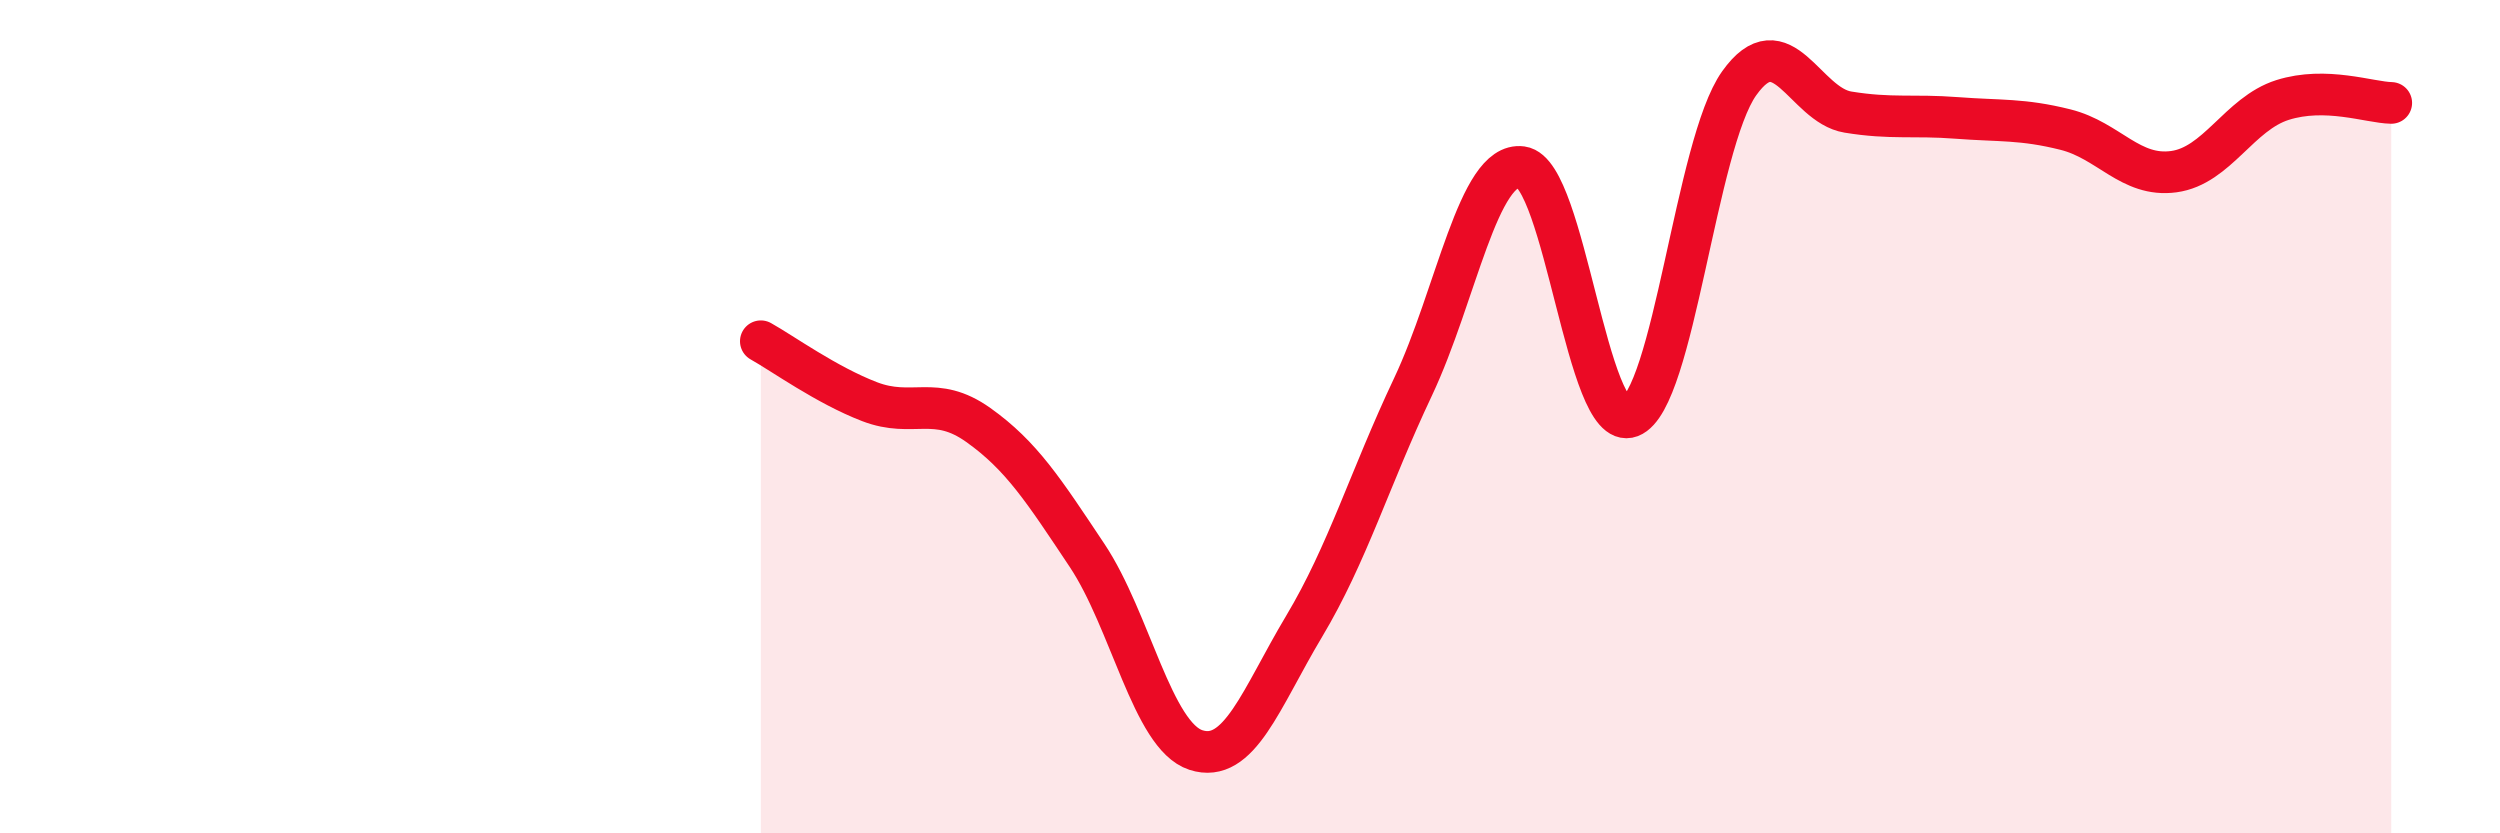 
    <svg width="60" height="20" viewBox="0 0 60 20" xmlns="http://www.w3.org/2000/svg">
      <path
        d="M 18.26,8.19 C 18.78,8.48 19.83,9.24 20.87,9.64 C 21.91,10.04 22.44,9.46 23.48,10.2 C 24.52,10.94 25.05,11.77 26.09,13.33 C 27.13,14.89 27.66,17.66 28.7,18 C 29.74,18.34 30.26,16.77 31.3,15.03 C 32.34,13.29 32.87,11.49 33.91,9.29 C 34.95,7.09 35.48,3.87 36.52,4.01 C 37.56,4.15 38.09,10.4 39.13,10 C 40.17,9.6 40.7,3.46 41.74,2 C 42.78,0.54 43.31,2.52 44.35,2.69 C 45.39,2.86 45.92,2.75 46.96,2.83 C 48,2.91 48.53,2.85 49.57,3.11 C 50.61,3.37 51.13,4.26 52.17,4.12 C 53.21,3.98 53.74,2.73 54.78,2.4 C 55.82,2.07 56.87,2.46 57.39,2.47L57.39 20L18.26 20Z"
        fill="#EB0A25"
        opacity="0.1"
        stroke-linecap="round"
        stroke-linejoin="round"
      />
      <path
        d="M 18.26,8.19 C 18.78,8.48 19.83,9.24 20.87,9.64 C 21.91,10.04 22.44,9.46 23.48,10.2 C 24.52,10.94 25.05,11.77 26.09,13.33 C 27.13,14.89 27.66,17.66 28.7,18 C 29.74,18.34 30.26,16.77 31.3,15.03 C 32.34,13.29 32.87,11.49 33.91,9.29 C 34.95,7.09 35.48,3.87 36.52,4.01 C 37.56,4.15 38.09,10.4 39.13,10 C 40.17,9.6 40.7,3.46 41.74,2 C 42.78,0.54 43.31,2.52 44.35,2.69 C 45.39,2.86 45.92,2.75 46.96,2.83 C 48,2.91 48.53,2.85 49.57,3.11 C 50.61,3.37 51.13,4.26 52.17,4.12 C 53.21,3.98 53.74,2.73 54.78,2.4 C 55.82,2.07 56.87,2.46 57.39,2.47"
        stroke="#EB0A25"
        stroke-width="1"
        fill="none"
        stroke-linecap="round"
        stroke-linejoin="round"
      />
    </svg>
  